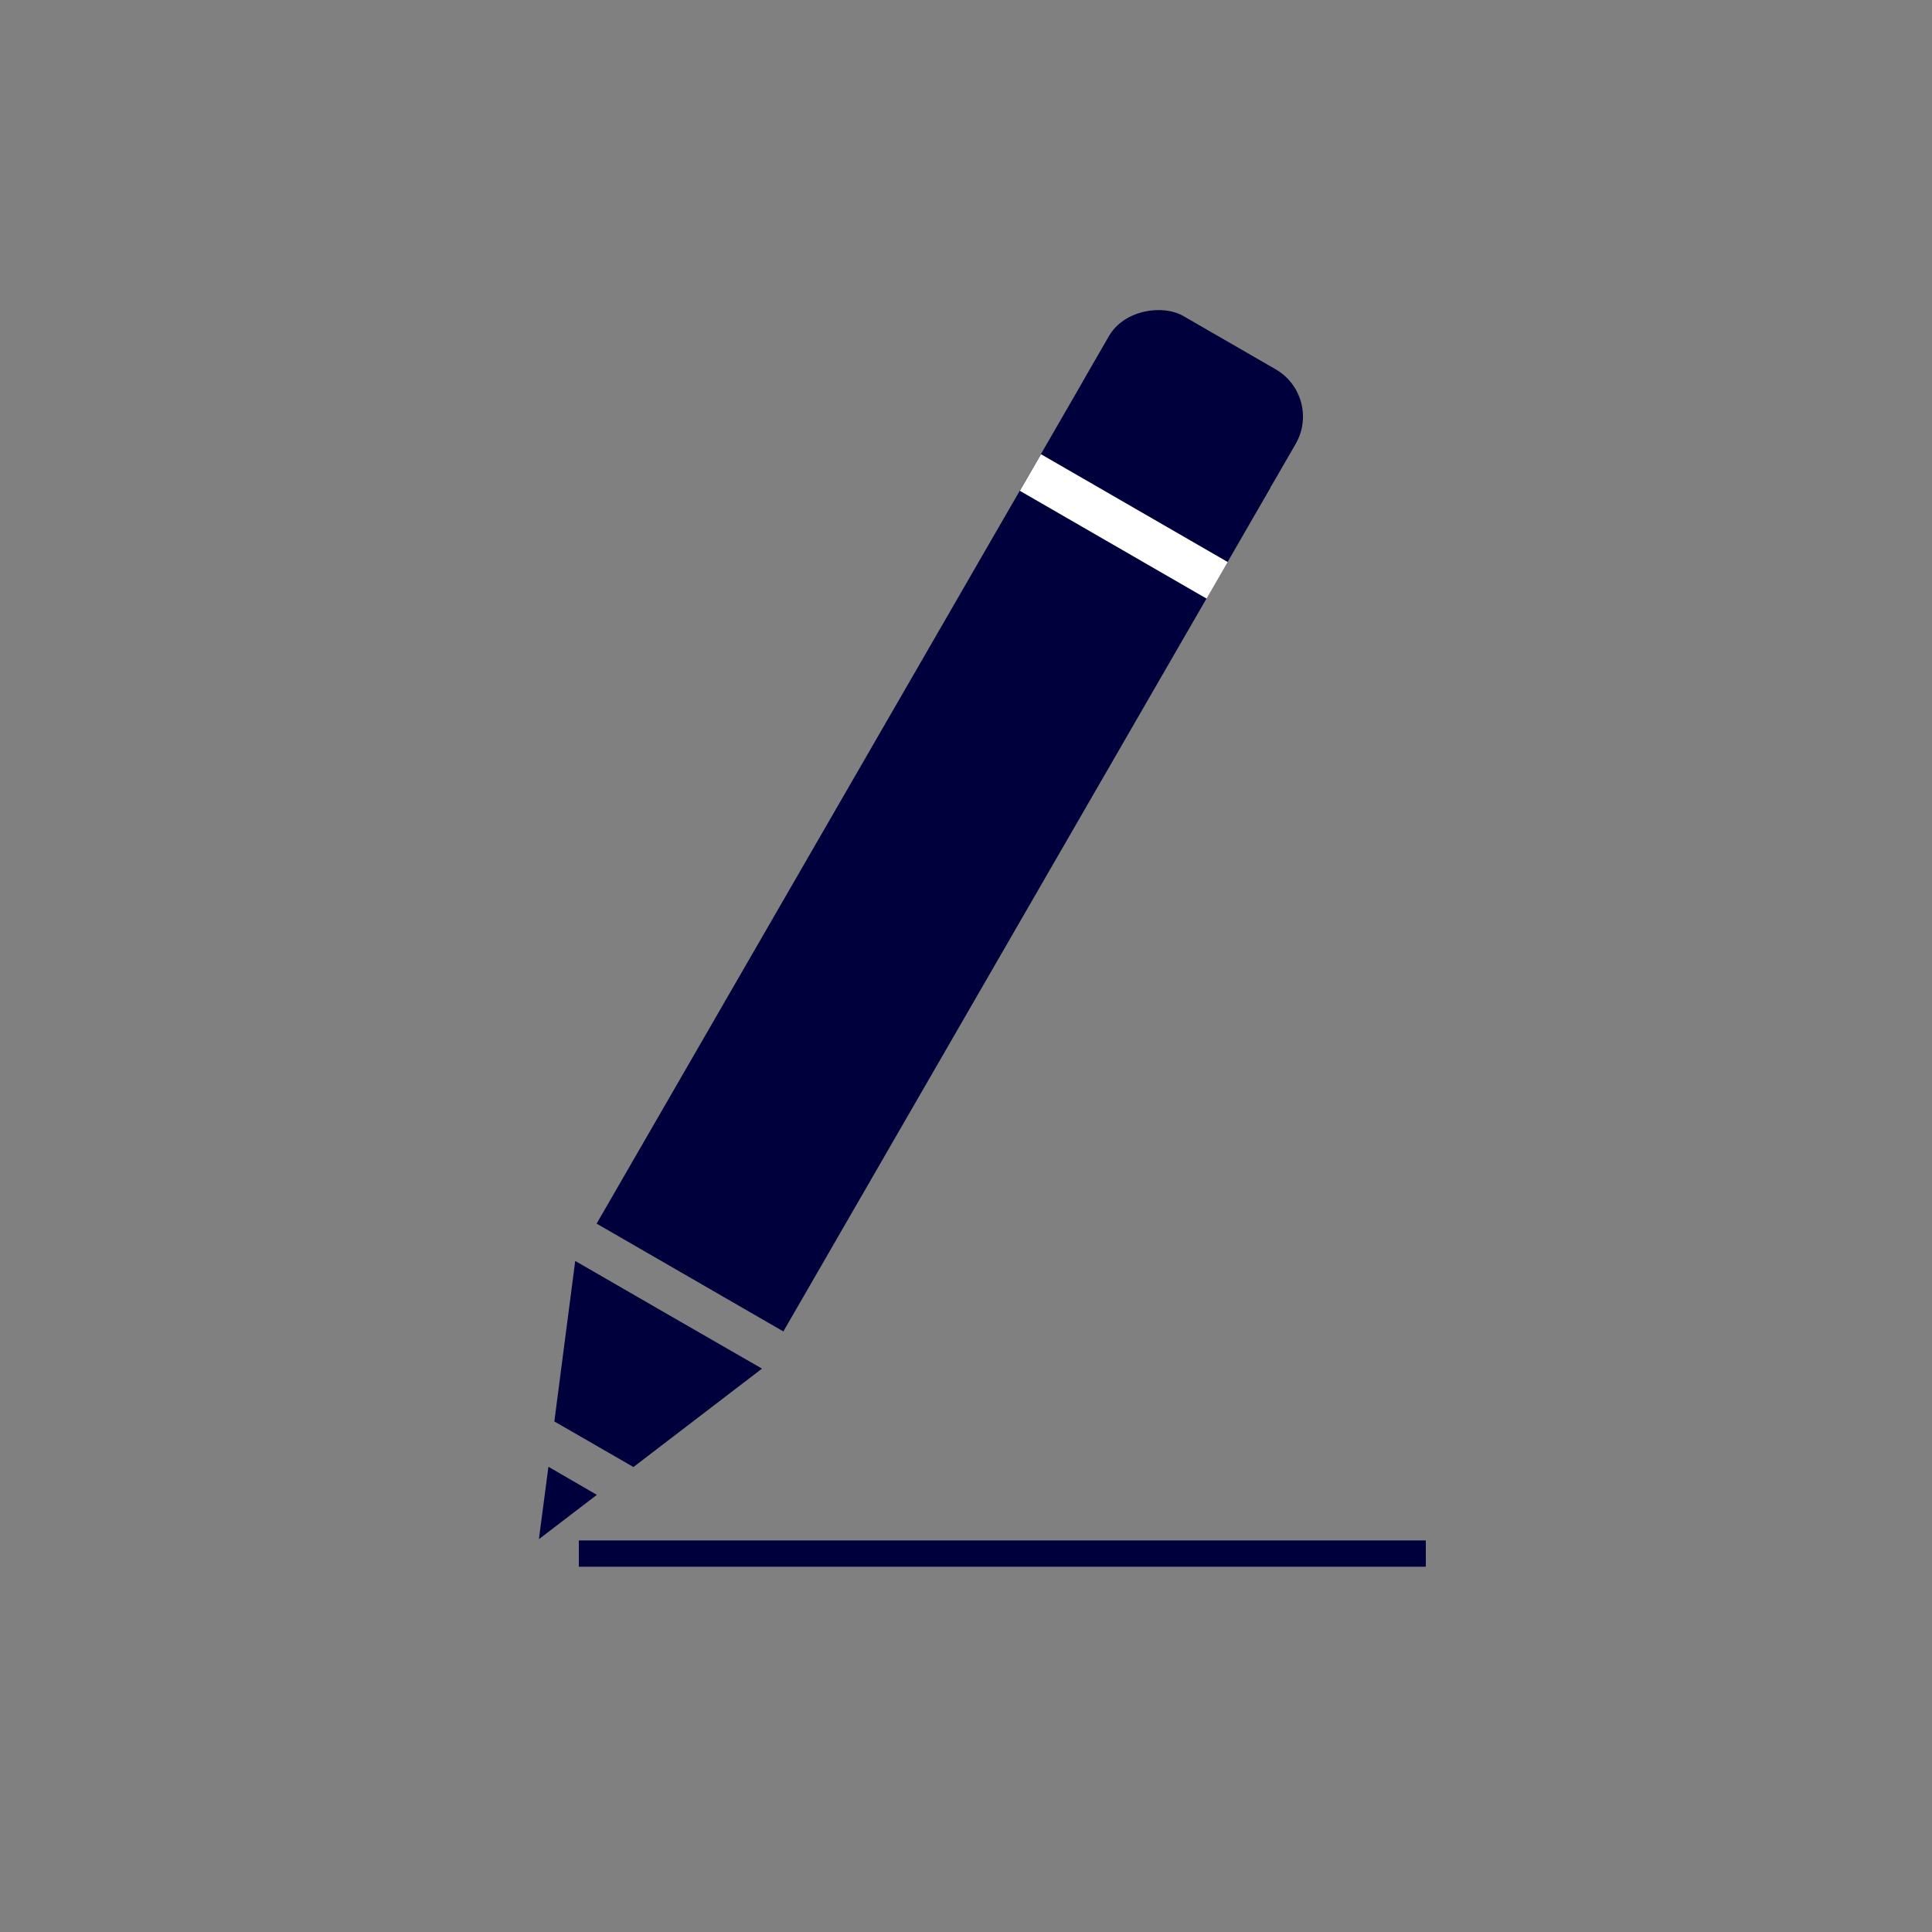 <svg id="Layer_1" data-name="Layer 1" xmlns="http://www.w3.org/2000/svg" viewBox="0 0 75 75">
<rect x="0" y="0" width="75" height="75" fill="#808080" stroke="none"/>
<defs><style>.cls-1,.cls-2{fill:none;stroke:#00003d;stroke-miterlimit:10;}.cls-1{stroke-width:1.02px;}.cls-2{stroke-width:0.51px;}.cls-3{fill:#00003d;}.cls-4{fill:#fff;}</style>
</defs><title>Expert design</title><line class="cls-1" x1="22.47" y1="60.31" x2="55.35" y2="60.31"/><rect class="cls-3" x="32.05" y="14.3" width="8.37" height="37.83" transform="translate(21.47 -13.67) rotate(30)"/><rect class="cls-3" x="43.21" y="11.73" width="6.03" height="8.37" rx="2.12" ry="2.12" transform="translate(9.33 47.99) rotate(-60)"/><rect class="cls-4" x="39.44" y="19.61" width="8.37" height="1.64" transform="translate(16.06 -19.07) rotate(30)"/><polygon class="cls-3" points="29.58 53.13 25.95 51.04 22.33 48.95 21.52 55.18 24.59 56.95 29.58 53.13"/>


<polygon class="cls-3" points="20.92 59.75 23.17 58.03 21.29 56.94 20.92 59.75"/></svg>